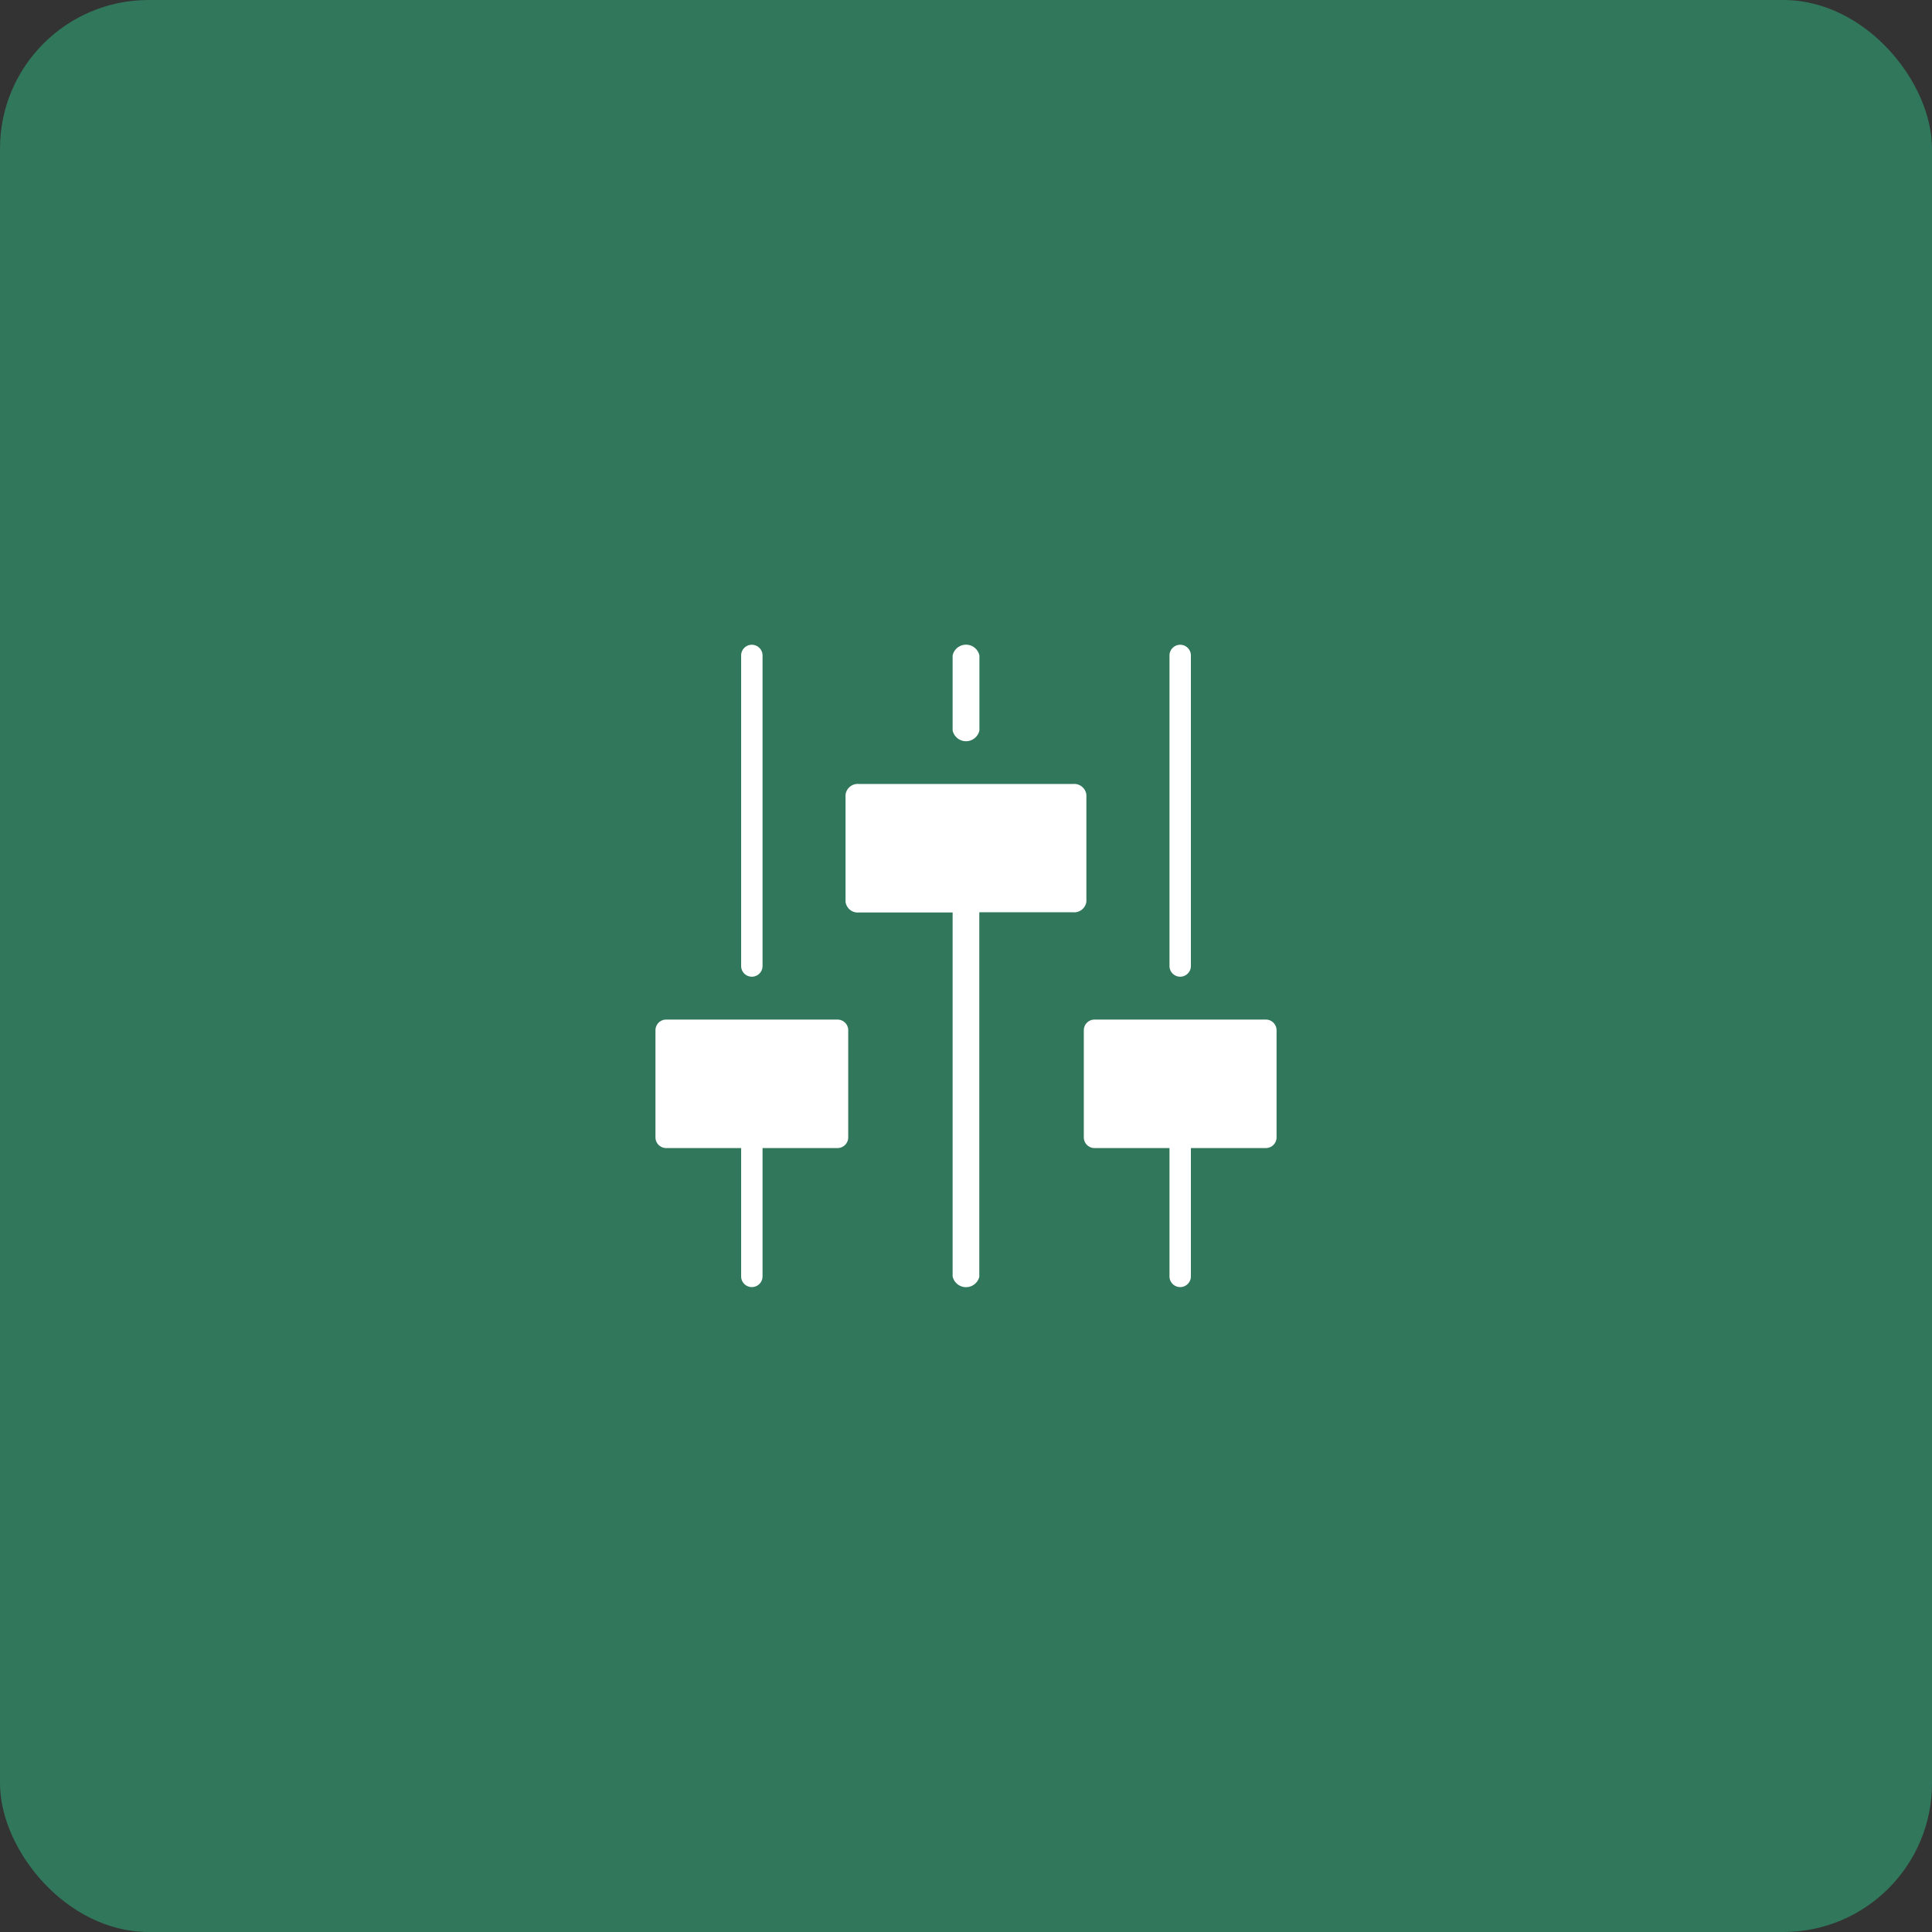 <svg xmlns="http://www.w3.org/2000/svg" width="52" height="52" viewBox="0 0 52 52">
  <rect x="0" y="0" width="52" height="52" fill="#333333" stroke="none"/>
  <g id="Gruppe_541" data-name="Gruppe 541" transform="translate(-414 -5063)">
    <rect id="Rechteck_94" data-name="Rechteck 94" width="52" height="52" rx="4" transform="translate(414 5063)" fill="#31775C"/>
    <g id="filter" transform="translate(431.642 5080.354)">
      <path id="Pfad_53" data-name="Pfad 53" d="M5.882,10.647V2.288a.288.288,0,1,0-.576,0v8.358a.288.288,0,0,0,.576,0Zm0,8.358V15.546H7.9a.288.288,0,0,0,.288-.288V12.376a.288.288,0,0,0-.288-.288H3.288A.288.288,0,0,0,3,12.376v2.882a.288.288,0,0,0,.288.288H5.306V19a.288.288,0,0,0,.576,0ZM16.835,2.288v8.358a.288.288,0,1,0,.576,0V2.288a.288.288,0,1,0-.576,0ZM14.529,12.376v2.882a.288.288,0,0,0,.288.288h2.018V19a.288.288,0,0,0,.576,0V15.546h2.018a.288.288,0,0,0,.288-.288V12.376a.288.288,0,0,0-.288-.288H14.817A.288.288,0,0,0,14.529,12.376Z" transform="translate(-3 -2)" fill="#fff"/>
      <path id="Pfad_54" data-name="Pfad 54" d="M25.882,2.288V4.306a.369.369,0,0,0,.721,0V2.288a.369.369,0,0,0-.721,0ZM26.6,19v-9.8h2.522a.33.33,0,0,0,.36-.288V6.035a.33.33,0,0,0-.36-.288H23.36a.33.33,0,0,0-.36.288V8.917a.33.33,0,0,0,.36.288h2.522V19a.369.369,0,0,0,.721,0Z" transform="translate(-17.884 -2)" fill="#fff"/>
    </g>
  </g>
</svg>
